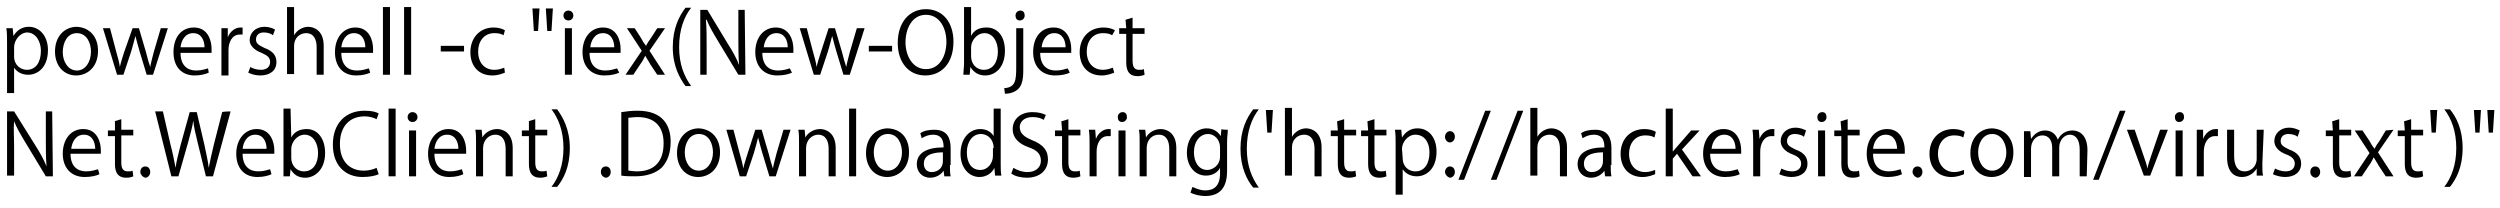 <?xml version="1.0" encoding="utf-8"?>
<!-- Generator: Adobe Illustrator 27.0.0, SVG Export Plug-In . SVG Version: 6.00 Build 0)  -->
<svg version="1.1" id="レイヤー_1" xmlns="http://www.w3.org/2000/svg" xmlns:xlink="http://www.w3.org/1999/xlink" x="0px"
	 y="0px" viewBox="0 0 354.5 29.5" style="enable-background:new 0 0 354.5 29.5;" xml:space="preserve">
<g>
	<path d="M1.9,5.1c0.5-0.8,1.2-1.3,2.2-1.3c1.5,0,2.7,1.3,2.7,3.3c0,2.4-1.4,3.5-2.8,3.5c-0.9,0-1.6-0.4-2-1h0v3.6H1V6.1
		C1,5.3,1,4.6,0.9,4h0.9L1.9,5.1L1.9,5.1z M2,8c0,1.3,1,1.9,1.8,1.9c1.3,0,2-1.1,2-2.7c0-1.3-0.7-2.6-2-2.6C2.7,4.7,2,5.8,2,6.7L2,8
		L2,8z"/>
	<path d="M13.9,7.2c0,2.4-1.6,3.5-3.1,3.5c-1.7,0-3-1.3-3-3.4c0-2.2,1.4-3.5,3.1-3.5C12.7,3.9,13.9,5.2,13.9,7.2z M10.9,4.7
		c-1.4,0-2,1.4-2,2.7c0,1.4,0.8,2.6,2,2.6c1.2,0,2-1.2,2-2.7C12.9,6.1,12.3,4.7,10.9,4.7z"/>
	<path d="M23.8,4l-2.1,6.6h-0.9l-1-3.3c-0.2-0.7-0.4-1.4-0.6-2.2h0c-0.2,0.8-0.4,1.5-0.6,2.2l-1.1,3.3h-0.9L14.6,4h1l0.9,3.4
		c0.2,0.7,0.4,1.4,0.5,2.1h0c0.1-0.6,0.4-1.4,0.6-2.1L18.8,4h0.9l1,3.4c0.2,0.8,0.4,1.5,0.6,2.1h0c0.1-0.6,0.3-1.3,0.5-2.1l1-3.4
		L23.8,4L23.8,4z"/>
	<path d="M29.6,10.3c-0.4,0.2-1.1,0.4-2,0.4c-1.9,0-3-1.3-3-3.3c0-2.1,1.1-3.5,2.9-3.5c2,0,2.5,1.9,2.5,3c0,0.2,0,0.4,0,0.6h-4.4
		c0,1.8,1,2.5,2.2,2.5c0.8,0,1.3-0.2,1.7-0.3L29.6,10.3z M29,6.7c0-0.9-0.4-2-1.6-2c-1.2,0-1.7,1.1-1.8,2H29z"/>
	<path d="M34.4,4.9c-0.1,0-0.2,0-0.4,0c-1.1,0-1.6,1.1-1.6,2.2v3.6h-1V6c0-0.7,0-1.3,0-2h0.9l0,1.3h0c0.3-0.8,1-1.4,1.8-1.4
		c0.1,0,0.2,0,0.3,0L34.4,4.9L34.4,4.9z"/>
	<path d="M38.7,5c-0.2-0.2-0.7-0.4-1.3-0.4c-0.7,0-1.1,0.4-1.1,1c0,0.6,0.4,0.8,1.2,1.2c1.1,0.4,1.7,1,1.7,2c0,1.2-0.9,1.9-2.3,1.9
		c-0.7,0-1.3-0.2-1.7-0.4l0.3-0.8c0.3,0.2,0.9,0.4,1.5,0.4c0.9,0,1.3-0.5,1.3-1.1c0-0.6-0.3-0.9-1.2-1.3c-1.1-0.4-1.7-1.1-1.7-1.8
		c0-1,0.8-1.9,2.1-1.9c0.6,0,1.2,0.2,1.5,0.4L38.7,5z"/>
	<path d="M45.9,10.6h-1V6.7c0-1.1-0.4-2-1.5-2c-0.8,0-1.7,0.6-1.7,1.8v4h-1V1h1V5h0c0.4-0.7,1.2-1.2,2-1.2c0.8,0,2.2,0.5,2.2,2.7
		L45.9,10.6L45.9,10.6z"/>
	<path d="M52.5,10.3c-0.4,0.2-1.1,0.4-2,0.4c-1.9,0-3-1.3-3-3.3c0-2.1,1.2-3.5,2.9-3.5c2,0,2.5,1.9,2.5,3c0,0.2,0,0.4,0,0.6h-4.5
		c0,1.8,1,2.5,2.2,2.5c0.8,0,1.3-0.2,1.7-0.3L52.5,10.3z M51.8,6.7c0-0.9-0.4-2-1.6-2c-1.2,0-1.7,1.1-1.8,2H51.8z"/>
	<path d="M55.3,10.6h-1V1h1V10.6z"/>
	<path d="M58.3,10.6h-1V1h1V10.6z"/>
	<path d="M62.5,6.5h3.3v0.8h-3.3V6.5z"/>
	<path d="M71.6,10.3c-0.3,0.1-0.9,0.4-1.8,0.4c-1.9,0-3.1-1.3-3.1-3.3c0-2,1.3-3.5,3.3-3.5c0.7,0,1.3,0.2,1.6,0.4L71.4,5
		c-0.3-0.2-0.7-0.3-1.3-0.3c-1.5,0-2.3,1.2-2.3,2.6c0,1.6,0.9,2.6,2.3,2.6c0.7,0,1.1-0.2,1.4-0.3L71.6,10.3z"/>
	<path d="M75.5,1.2h1l-0.2,3.2h-0.6L75.5,1.2z M77.4,1.2h1l-0.2,3.2h-0.6L77.4,1.2z"/>
	<path d="M80.6,2.9c-0.4,0-0.7-0.3-0.7-0.7c0-0.4,0.3-0.7,0.7-0.7c0.4,0,0.7,0.3,0.7,0.7C81.3,2.6,81,2.9,80.6,2.9z M81.1,10.6h-1V4
		h1V10.6z"/>
	<path d="M87.8,10.3c-0.4,0.2-1.1,0.4-2.1,0.4c-1.9,0-3.1-1.3-3.1-3.3c0-2.1,1.2-3.5,2.9-3.5c2,0,2.5,1.9,2.5,3c0,0.2,0,0.4,0,0.6
		h-4.4c0,1.8,1,2.5,2.2,2.5c0.8,0,1.3-0.2,1.7-0.3L87.8,10.3z M87.1,6.7c0-0.9-0.4-2-1.6-2c-1.2,0-1.7,1.1-1.8,2H87.1z"/>
	<path d="M94.3,4l-2.2,3.2l2.2,3.4h-1.1l-1-1.5c-0.2-0.4-0.5-0.8-0.7-1.2h0c-0.2,0.4-0.4,0.8-0.7,1.2l-1,1.5h-1.1L91,7.2L88.9,4H90
		l0.9,1.4c0.2,0.4,0.4,0.7,0.7,1.1h0c0.2-0.4,0.4-0.7,0.7-1.1L93.2,4L94.3,4L94.3,4z"/>
	<path d="M97.2,12.2c-0.8-1.1-1.8-2.8-1.8-5.5c0-2.7,0.9-4.4,1.8-5.6H98c-1,1.3-1.7,3.1-1.7,5.6c0,2.4,0.7,4.1,1.7,5.5
		C98,12.2,97.2,12.2,97.2,12.2z"/>
	<path d="M105.7,10.6h-1l-2.9-4.8c-0.6-1-1.2-2-1.6-3l-0.1,0c0.1,1.2,0.1,2.2,0.1,3.8v4h-0.9V1.4h1l2.9,4.8c0.7,1.1,1.2,2,1.6,3l0,0
		c-0.1-1.3-0.1-2.4-0.1-3.8v-4h0.9L105.7,10.6L105.7,10.6z"/>
	<path d="M112.3,10.3c-0.4,0.2-1.1,0.4-2.1,0.4c-1.9,0-3.1-1.3-3.1-3.3c0-2.1,1.2-3.5,2.9-3.5c2,0,2.5,1.9,2.5,3c0,0.2,0,0.4,0,0.6
		h-4.4c0,1.8,1,2.5,2.2,2.5c0.8,0,1.3-0.2,1.7-0.3L112.3,10.3z M111.7,6.7c0-0.9-0.4-2-1.6-2c-1.2,0-1.7,1.1-1.8,2H111.7z"/>
	<path d="M122.6,4l-2.1,6.6h-0.9l-1-3.3c-0.2-0.7-0.4-1.4-0.6-2.2h0c-0.2,0.8-0.4,1.5-0.6,2.2l-1.1,3.3h-0.9L113.4,4h1l0.9,3.4
		c0.2,0.7,0.4,1.4,0.5,2.1h0c0.1-0.6,0.4-1.4,0.6-2.1l1.1-3.4h0.9l1,3.4c0.2,0.8,0.4,1.5,0.6,2.1h0c0.1-0.6,0.3-1.3,0.5-2.1l1-3.4
		L122.6,4L122.6,4z"/>
	<path d="M123.2,6.5h3.3v0.8h-3.3V6.5z"/>
	<path d="M135.2,5.9c0,3.2-1.8,4.8-4,4.8c-2.3,0-3.9-1.8-3.9-4.6c0-3,1.7-4.8,4-4.8C133.7,1.3,135.2,3.2,135.2,5.9z M128.4,6
		c0,1.9,1,3.8,2.9,3.8c1.9,0,2.9-1.8,2.9-3.9c0-1.8-0.9-3.8-2.9-3.8C129.3,2.1,128.4,4.1,128.4,6z"/>
	<path d="M137.7,5.1c0.4-0.8,1.1-1.2,2.2-1.2c1.6,0,2.6,1.3,2.6,3.3c0,2.4-1.4,3.5-2.8,3.5c-0.9,0-1.6-0.4-2.1-1.2h0l-0.1,1.1h-0.9
		c0-0.4,0.1-1.1,0.1-1.6V1h1L137.7,5.1L137.7,5.1z M137.7,8c0,1,0.7,1.9,1.8,1.9c1.3,0,2-1.1,2-2.6c0-1.4-0.7-2.6-1.9-2.6
		c-1.1,0-1.9,1.1-1.9,2V8z"/>
	<path d="M145.1,10c0,1.3-0.2,2.1-0.7,2.6c-0.5,0.5-1.3,0.7-1.9,0.7l-0.1-0.8c1.6-0.1,1.7-1.1,1.7-3V4h1V10z M144.6,2.9
		c-0.4,0-0.6-0.3-0.6-0.7s0.3-0.7,0.7-0.7c0.4,0,0.6,0.3,0.6,0.7C145.3,2.6,145,2.9,144.6,2.9z"/>
	<path d="M151.7,10.3c-0.4,0.2-1.1,0.4-2.1,0.4c-1.9,0-3.1-1.3-3.1-3.3c0-2.1,1.1-3.5,2.9-3.5c2,0,2.5,1.9,2.5,3c0,0.2,0,0.4,0,0.6
		h-4.4c0,1.8,1,2.5,2.2,2.5c0.8,0,1.3-0.2,1.7-0.3L151.7,10.3z M151.1,6.7c0-0.9-0.4-2-1.6-2c-1.2,0-1.7,1.1-1.8,2H151.1z"/>
	<path d="M158,10.3c-0.3,0.1-0.9,0.4-1.8,0.4c-1.9,0-3.1-1.3-3.1-3.3c0-2,1.3-3.5,3.4-3.5c0.7,0,1.3,0.2,1.6,0.4L157.7,5
		c-0.3-0.2-0.7-0.3-1.3-0.3c-1.5,0-2.3,1.2-2.3,2.6c0,1.6,0.9,2.6,2.3,2.6c0.6,0,1.1-0.2,1.4-0.3L158,10.3z"/>
	<path d="M159.6,2.8l1-0.3V4h1.7v0.8h-1.7v3.8c0,0.8,0.2,1.3,0.9,1.3c0.3,0,0.5,0,0.7-0.1l0.1,0.8c-0.2,0.1-0.6,0.2-1,0.2
		c-1.6,0-1.6-1.4-1.6-2.1V4.8h-1V4h1L159.6,2.8L159.6,2.8z"/>
	<path d="M7.5,25h-1l-2.9-4.8c-0.6-1-1.2-2-1.6-3l0,0C1.9,18.3,2,19.3,2,20.9v4H1v-9.1h1l3,4.8c0.7,1.1,1.2,2,1.6,3l0,0
		c-0.1-1.3-0.1-2.4-0.1-3.8v-4h0.9L7.5,25L7.5,25z"/>
	<path d="M14.1,24.7c-0.4,0.2-1.1,0.4-2.1,0.4c-1.9,0-3.1-1.3-3.1-3.3c0-2,1.1-3.5,2.9-3.5c2,0,2.5,1.9,2.5,3c0,0.2,0,0.4,0,0.5H10
		c0,1.8,1,2.5,2.2,2.5c0.8,0,1.3-0.2,1.7-0.3L14.1,24.7z M13.5,21.1c0-0.9-0.4-2-1.6-2c-1.2,0-1.7,1.1-1.8,2
		C10,21.1,13.5,21.1,13.5,21.1z"/>
	<path d="M16.2,17.2l1-0.3v1.5h1.7v0.8h-1.7V23c0,0.8,0.2,1.3,0.9,1.3c0.3,0,0.5,0,0.7-0.1l0.1,0.8c-0.2,0.1-0.5,0.2-1,0.2
		c-1.6,0-1.6-1.4-1.6-2.1v-3.8h-1v-0.8h1V17.2z"/>
	<path d="M19.9,24.4c0-0.5,0.3-0.8,0.7-0.8s0.7,0.3,0.7,0.8c0,0.4-0.3,0.8-0.7,0.8C20.2,25.1,19.9,24.7,19.9,24.4z"/>
	<path d="M32.7,15.8L30.2,25h-1L28,20.1c-0.3-1.2-0.5-2.1-0.6-3h0c-0.1,0.9-0.4,1.8-0.7,3L25.3,25h-1L22,15.8h1.1l1.1,4.8
		c0.3,1.1,0.5,2.2,0.7,3.2h0c0.1-0.9,0.4-2,0.7-3.2l1.3-4.7h1l1.1,4.7c0.2,1.1,0.5,2.2,0.6,3.2h0c0.2-1,0.4-2,0.7-3.2l1.2-4.7
		C31.7,15.8,32.7,15.8,32.7,15.8z"/>
	<path d="M38.5,24.7c-0.4,0.2-1.1,0.4-2,0.4c-1.9,0-3-1.3-3-3.3c0-2,1.2-3.5,2.9-3.5c2,0,2.5,1.9,2.5,3c0,0.2,0,0.4,0,0.5h-4.5
		c0,1.8,1,2.5,2.2,2.5c0.8,0,1.3-0.2,1.7-0.3L38.5,24.7z M37.8,21.1c0-0.9-0.4-2-1.6-2c-1.2,0-1.7,1.1-1.8,2
		C34.4,21.1,37.8,21.1,37.8,21.1z"/>
	<path d="M41.3,19.5c0.4-0.8,1.2-1.2,2.2-1.2c1.5,0,2.6,1.3,2.6,3.4c0,2.4-1.5,3.5-2.8,3.5c-1,0-1.6-0.4-2.1-1.2h0L41.1,25h-0.9
		c0-0.4,0-1.1,0-1.6v-8h1L41.3,19.5C41.3,19.5,41.3,19.5,41.3,19.5z M41.3,22.4c0,1,0.7,1.9,1.8,1.9c1.3,0,2-1.1,2-2.6
		c0-1.4-0.7-2.6-1.9-2.6c-1.1,0-1.9,1.1-1.9,2C41.3,21.1,41.3,22.4,41.3,22.4z"/>
	<path d="M53.7,24.7c-0.4,0.2-1.2,0.4-2.3,0.4c-2.3,0-4.2-1.5-4.2-4.6c0-3,1.8-4.8,4.5-4.8c1.1,0,1.7,0.2,2,0.4l-0.3,0.8
		c-0.4-0.2-1-0.4-1.7-0.4c-2.1,0-3.5,1.4-3.5,3.9c0,2.4,1.3,3.8,3.4,3.8c0.7,0,1.4-0.2,1.8-0.4L53.7,24.7z"/>
	<path d="M56.1,25h-1v-9.6h1V25z"/>
	<path d="M58.5,17.3c-0.4,0-0.7-0.3-0.7-0.7c0-0.4,0.3-0.7,0.7-0.7c0.4,0,0.7,0.3,0.7,0.7C59.2,17,58.9,17.3,58.5,17.3z M59,25h-1
		v-6.5h1V25z"/>
	<path d="M65.7,24.7c-0.4,0.2-1.1,0.4-2,0.4c-1.9,0-3-1.3-3-3.3c0-2,1.2-3.5,2.9-3.5c2,0,2.5,1.9,2.5,3c0,0.2,0,0.4,0,0.5h-4.5
		c0,1.8,1,2.5,2.2,2.5c0.8,0,1.3-0.2,1.7-0.3L65.7,24.7z M65,21.1c0-0.9-0.4-2-1.6-2c-1.2,0-1.7,1.1-1.8,2
		C61.6,21.1,65,21.1,65,21.1z"/>
	<path d="M72.7,25h-1v-3.9c0-1.1-0.4-2-1.5-2c-0.8,0-1.7,0.7-1.7,1.9v4h-1v-4.9c0-0.7,0-1.2-0.1-1.7h0.9l0.1,1.1h0
		c0.3-0.6,1.1-1.2,2.1-1.2c0.8,0,2.2,0.5,2.2,2.7L72.7,25L72.7,25z"/>
	<path d="M74.9,17.2l1-0.3v1.5h1.7v0.8h-1.7V23c0,0.8,0.2,1.3,0.9,1.3c0.3,0,0.5,0,0.7-0.1l0.1,0.8c-0.2,0.1-0.6,0.2-1,0.2
		c-1.6,0-1.6-1.4-1.6-2.1v-3.8h-1v-0.8h1V17.2z"/>
	<path d="M79,15.5c0.8,1.1,1.8,2.8,1.8,5.5c0,2.7-0.9,4.4-1.8,5.5h-0.8c1-1.3,1.7-3.1,1.7-5.5c0-2.4-0.7-4.2-1.7-5.5
		C78.2,15.5,79,15.5,79,15.5z"/>
	<path d="M85.2,24.4c0-0.5,0.3-0.8,0.7-0.8s0.7,0.3,0.7,0.8c0,0.4-0.3,0.8-0.7,0.8C85.4,25.1,85.2,24.7,85.2,24.4z"/>
	<path d="M88.1,15.9c0.7-0.1,1.4-0.2,2.3-0.2c3.7,0,4.7,2.2,4.7,4.4c0,1.5-0.4,2.7-1.2,3.6c-0.8,0.8-2.1,1.3-3.8,1.3
		c-0.8,0-1.4,0-2-0.1V15.9z M89.1,24.2c0.3,0,0.7,0.1,1.2,0.1c2.5,0,3.8-1.4,3.8-4c0-2.4-1.3-3.7-3.7-3.7c-0.6,0-1,0.1-1.3,0.1
		C89.1,16.7,89.1,24.2,89.1,24.2z"/>
	<path d="M102.1,21.6c0,2.4-1.6,3.5-3.1,3.5c-1.7,0-3-1.3-3-3.4c0-2.2,1.4-3.5,3.1-3.5C100.9,18.3,102.1,19.6,102.1,21.6z M99.1,19
		c-1.4,0-2,1.4-2,2.6c0,1.5,0.8,2.6,2,2.6c1.2,0,2-1.2,2-2.6C101.1,20.5,100.6,19,99.1,19z"/>
	<path d="M112.1,18.4L110,25h-0.9l-1-3.3c-0.2-0.7-0.4-1.4-0.6-2.2h0c-0.2,0.8-0.4,1.5-0.6,2.2l-1.1,3.3h-0.9l-1.9-6.6h1l0.9,3.4
		c0.2,0.7,0.4,1.4,0.5,2.1h0c0.1-0.6,0.4-1.4,0.6-2.1l1.1-3.4h0.9l1,3.4c0.2,0.8,0.4,1.5,0.6,2.1h0c0.1-0.6,0.3-1.3,0.5-2.1l1-3.4
		C111.1,18.4,112.1,18.4,112.1,18.4z"/>
	<path d="M118.5,25h-1v-3.9c0-1.1-0.4-2-1.5-2c-0.8,0-1.7,0.7-1.7,1.9v4h-1v-4.9c0-0.7,0-1.2-0.1-1.7h0.9l0.1,1.1h0
		c0.3-0.6,1.1-1.2,2.1-1.2c0.8,0,2.2,0.5,2.2,2.7L118.5,25L118.5,25z"/>
	<path d="M121.4,25h-1v-9.6h1V25z"/>
	<path d="M128.9,21.6c0,2.4-1.6,3.5-3.1,3.5c-1.7,0-3-1.3-3-3.4c0-2.2,1.4-3.5,3.1-3.5C127.8,18.3,128.9,19.6,128.9,21.6z M125.9,19
		c-1.4,0-2,1.4-2,2.6c0,1.5,0.8,2.6,2,2.6c1.2,0,2-1.2,2-2.6C127.9,20.5,127.4,19,125.9,19z"/>
	<path d="M134.7,23.4c0,0.5,0,1.1,0.1,1.6h-0.9l-0.1-0.8h0c-0.3,0.5-1,1-1.9,1c-1.2,0-1.9-0.9-1.9-1.9c0-1.6,1.4-2.4,3.8-2.4
		c0-0.5,0-1.8-1.5-1.8c-0.6,0-1.1,0.2-1.6,0.5l-0.2-0.7c0.5-0.4,1.3-0.5,2-0.5c1.9,0,2.3,1.3,2.3,2.6V23.4z M133.8,21.6
		c-1.2,0-2.8,0.2-2.8,1.6c0,0.8,0.5,1.2,1.1,1.2c1,0,1.6-0.7,1.6-1.5V21.6z"/>
	<path d="M141.9,23.3c0,0.5,0,1.2,0.1,1.6h-0.9l-0.1-1.1h0c-0.3,0.7-1.1,1.3-2.1,1.3c-1.5,0-2.7-1.3-2.7-3.3c0-2.2,1.3-3.5,2.8-3.5
		c1,0,1.6,0.5,1.9,1h0v-3.9h1L141.9,23.3L141.9,23.3z M140.9,21c0-1.3-0.9-2-1.8-2c-1.2,0-2,1.1-2,2.6c0,1.4,0.6,2.5,1.9,2.5
		c1.1,0,1.8-1,1.8-2V21z"/>
	<path d="M148,17c-0.3-0.2-0.8-0.4-1.6-0.4c-1.3,0-1.8,0.8-1.8,1.4c0,0.9,0.6,1.4,1.8,1.9c1.5,0.6,2.2,1.4,2.2,2.7
		c0,1.5-1.1,2.6-3,2.6c-0.8,0-1.7-0.2-2.2-0.6l0.3-0.8c0.5,0.3,1.2,0.6,2,0.6c1.2,0,1.9-0.7,1.9-1.6c0-0.9-0.5-1.5-1.7-1.9
		c-1.4-0.5-2.3-1.3-2.3-2.6c0-1.4,1.1-2.4,2.8-2.4c0.9,0,1.5,0.2,1.9,0.4L148,17z"/>
	<path d="M150.5,17.2l1-0.3v1.5h1.7v0.8h-1.7V23c0,0.8,0.2,1.3,0.9,1.3c0.3,0,0.5,0,0.7-0.1l0.1,0.8c-0.2,0.1-0.6,0.2-1,0.2
		c-1.6,0-1.6-1.4-1.6-2.1v-3.8h-1v-0.8h1L150.5,17.2L150.5,17.2z"/>
	<path d="M157.5,19.3c-0.1,0-0.2,0-0.4,0c-1.1,0-1.6,1.1-1.6,2.2V25h-1v-4.6c0-0.7,0-1.3-0.1-2h0.9l0.1,1.3h0c0.3-0.8,1-1.4,1.8-1.4
		c0.1,0,0.2,0,0.3,0L157.5,19.3L157.5,19.3z"/>
	<path d="M159.1,17.3c-0.4,0-0.6-0.3-0.6-0.7c0-0.4,0.3-0.7,0.7-0.7c0.4,0,0.6,0.3,0.6,0.7C159.8,17,159.5,17.3,159.1,17.3z
		 M159.6,25h-1v-6.5h1V25z"/>
	<path d="M166.8,25h-1v-3.9c0-1.1-0.4-2-1.5-2c-0.9,0-1.7,0.7-1.7,1.9v4h-1v-4.9c0-0.7,0-1.2-0.1-1.7h0.9l0.1,1.1h0
		c0.3-0.6,1.1-1.2,2.1-1.2c0.8,0,2.2,0.5,2.2,2.7L166.8,25L166.8,25z"/>
	<path d="M174.1,18.4c0,0.5-0.1,1-0.1,1.8V24c0,1.1,0,3.8-3.1,3.8c-0.7,0-1.6-0.2-2.1-0.5l0.3-0.8c0.4,0.2,1.1,0.5,1.8,0.5
		c1.2,0,2.1-0.6,2.1-2.4v-0.8h0c-0.3,0.6-1,1.1-2,1.1c-1.6,0-2.7-1.4-2.7-3.2c0-2.3,1.4-3.5,2.8-3.5c1.1,0,1.7,0.6,2,1.1h0l0.1-1
		C173.2,18.4,174.1,18.4,174.1,18.4z M173,20.9c0-1.1-0.8-1.9-1.7-1.9c-1.1,0-2,1-2,2.6c0,1.4,0.7,2.5,1.9,2.5
		c0.7,0,1.8-0.6,1.8-1.9L173,20.9L173,20.9z"/>
	<path d="M177.7,26.6c-0.9-1.1-1.8-2.9-1.8-5.5c0-2.7,0.9-4.4,1.8-5.6h0.8c-1,1.3-1.7,3.1-1.7,5.6c0,2.4,0.7,4.1,1.7,5.5H177.7z"/>
	<path d="M179.5,15.6h1l-0.2,3.2h-0.6L179.5,15.6z"/>
	<path d="M187.4,25h-1v-3.9c0-1.1-0.4-2-1.5-2c-0.8,0-1.7,0.6-1.7,1.8v4h-1v-9.6h1v4.1h0c0.4-0.7,1.2-1.2,2-1.2
		c0.8,0,2.2,0.5,2.2,2.7L187.4,25L187.4,25z"/>
	<path d="M189.6,17.2l1-0.3v1.5h1.7v0.8h-1.7V23c0,0.8,0.2,1.3,0.9,1.3c0.3,0,0.5,0,0.7-0.1l0.1,0.8c-0.2,0.1-0.6,0.2-1,0.2
		c-1.6,0-1.6-1.4-1.6-2.1v-3.8h-1v-0.8h1L189.6,17.2L189.6,17.2z"/>
	<path d="M193.9,17.2l1-0.3v1.5h1.7v0.8h-1.7V23c0,0.8,0.2,1.3,0.9,1.3c0.3,0,0.5,0,0.7-0.1l0.1,0.8c-0.2,0.1-0.6,0.2-1,0.2
		c-1.6,0-1.6-1.4-1.6-2.1v-3.8h-1v-0.8h1L193.9,17.2L193.9,17.2z"/>
	<path d="M198.8,19.5c0.5-0.8,1.2-1.3,2.2-1.3c1.6,0,2.7,1.3,2.7,3.3c0,2.4-1.4,3.5-2.8,3.5c-0.9,0-1.6-0.4-2-1h0v3.6h-1v-7.1
		c0-0.9,0-1.5-0.1-2.1h0.9L198.8,19.5L198.8,19.5z M198.9,22.4c0,1.3,0.9,1.9,1.8,1.9c1.3,0,2-1.1,2-2.7c0-1.4-0.7-2.5-2-2.5
		c-1.1,0-1.9,1.1-1.9,2L198.9,22.4L198.9,22.4z"/>
	<path d="M204.9,19.4c0-0.4,0.3-0.8,0.7-0.8c0.4,0,0.7,0.3,0.7,0.8c0,0.4-0.3,0.8-0.7,0.8C205.2,20.2,204.9,19.8,204.9,19.4z
		 M204.9,24.4c0-0.4,0.3-0.8,0.7-0.8c0.4,0,0.7,0.3,0.7,0.8c0,0.4-0.3,0.8-0.7,0.8C205.2,25.1,204.9,24.7,204.9,24.4z"/>
	<path d="M207.6,25.5h-0.8l3.8-9.8h0.8L207.6,25.5z"/>
	<path d="M212.2,25.5h-0.8l3.8-9.8h0.8L212.2,25.5z"/>
	<path d="M222.2,25h-1v-3.9c0-1.1-0.4-2-1.5-2c-0.8,0-1.7,0.6-1.7,1.8v4h-1v-9.6h1v4.1h0c0.4-0.7,1.2-1.2,2-1.2
		c0.8,0,2.2,0.5,2.2,2.7L222.2,25L222.2,25z"/>
	<path d="M228.4,23.4c0,0.5,0,1.1,0.1,1.6h-0.9l-0.1-0.8h0c-0.3,0.5-1,1-1.9,1c-1.2,0-1.9-0.9-1.9-1.9c0-1.6,1.4-2.4,3.8-2.4
		c0-0.5,0-1.8-1.5-1.8c-0.6,0-1.1,0.2-1.6,0.5l-0.2-0.7c0.5-0.4,1.3-0.5,2-0.5c1.9,0,2.3,1.3,2.3,2.6V23.4z M227.4,21.6
		c-1.2,0-2.8,0.2-2.8,1.6c0,0.8,0.5,1.2,1.1,1.2c1,0,1.6-0.7,1.6-1.5V21.6z"/>
	<path d="M234.7,24.7c-0.3,0.1-0.9,0.4-1.8,0.4c-1.9,0-3.1-1.3-3.1-3.3c0-2,1.3-3.5,3.4-3.5c0.7,0,1.3,0.2,1.6,0.4l-0.2,0.8
		c-0.3-0.2-0.7-0.3-1.3-0.3c-1.5,0-2.3,1.2-2.3,2.6c0,1.6,0.9,2.6,2.3,2.6c0.6,0,1.1-0.2,1.4-0.3L234.7,24.7z"/>
	<path d="M241.2,25H240l-2.2-3.2l-0.6,0.7V25h-1v-9.6h1v6.1h0c0.2-0.2,0.4-0.5,0.6-0.7l2-2.3h1.2l-2.5,2.7L241.2,25z"/>
	<path d="M246.7,24.7c-0.4,0.2-1.1,0.4-2.1,0.4c-1.9,0-3.1-1.3-3.1-3.3c0-2,1.1-3.5,2.9-3.5c2,0,2.5,1.9,2.5,3c0,0.2,0,0.4,0,0.5
		h-4.4c0,1.8,1,2.5,2.2,2.5c0.8,0,1.3-0.2,1.7-0.3L246.7,24.7z M246.1,21.1c0-0.9-0.4-2-1.6-2c-1.2,0-1.7,1.1-1.8,2
		C242.6,21.1,246.1,21.1,246.1,21.1z"/>
	<path d="M251.6,19.3c-0.1,0-0.2,0-0.4,0c-1.1,0-1.6,1.1-1.6,2.2V25h-1v-4.6c0-0.7,0-1.3-0.1-2h0.9l0.1,1.3h0c0.3-0.8,1-1.4,1.8-1.4
		c0.1,0,0.2,0,0.3,0L251.6,19.3L251.6,19.3z"/>
	<path d="M255.8,19.4c-0.2-0.2-0.7-0.4-1.3-0.4c-0.7,0-1.1,0.4-1.1,1c0,0.6,0.4,0.8,1.2,1.2c1.1,0.4,1.7,1,1.7,2
		c0,1.2-0.9,1.9-2.3,1.9c-0.6,0-1.3-0.2-1.7-0.4l0.3-0.8c0.4,0.2,0.9,0.4,1.5,0.4c0.9,0,1.3-0.5,1.3-1.1c0-0.6-0.4-1-1.2-1.3
		c-1.1-0.4-1.7-1.1-1.7-1.9c0-1,0.8-1.9,2.1-1.9c0.6,0,1.1,0.2,1.5,0.4L255.8,19.4z"/>
	<path d="M258.3,17.3c-0.4,0-0.6-0.3-0.6-0.7c0-0.4,0.3-0.7,0.7-0.7c0.4,0,0.6,0.3,0.6,0.7C259,17,258.7,17.3,258.3,17.3z M258.8,25
		h-1v-6.5h1V25z"/>
	<path d="M261,17.2l1-0.3v1.5h1.7v0.8H262V23c0,0.8,0.2,1.3,0.9,1.3c0.3,0,0.5,0,0.7-0.1l0.1,0.8c-0.2,0.1-0.5,0.2-1,0.2
		c-1.6,0-1.6-1.4-1.6-2.1v-3.8h-1v-0.8h1L261,17.2L261,17.2z"/>
	<path d="M269.7,24.7c-0.4,0.2-1.1,0.4-2,0.4c-1.9,0-3-1.3-3-3.3c0-2,1.1-3.5,2.9-3.5c2,0,2.5,1.9,2.5,3c0,0.2,0,0.4,0,0.5h-4.5
		c0,1.8,1,2.5,2.2,2.5c0.8,0,1.3-0.2,1.7-0.3L269.7,24.7z M269,21.1c0-0.9-0.4-2-1.6-2c-1.2,0-1.7,1.1-1.8,2
		C265.6,21.1,269,21.1,269,21.1z"/>
	<path d="M271.2,24.4c0-0.5,0.3-0.8,0.7-0.8s0.7,0.3,0.7,0.8c0,0.4-0.3,0.8-0.7,0.8C271.5,25.1,271.2,24.7,271.2,24.4z"/>
	<path d="M278.5,24.7c-0.3,0.1-0.9,0.4-1.8,0.4c-1.9,0-3.1-1.3-3.1-3.3c0-2,1.3-3.5,3.4-3.5c0.7,0,1.3,0.2,1.6,0.4l-0.2,0.8
		c-0.3-0.2-0.7-0.3-1.3-0.3c-1.5,0-2.3,1.2-2.3,2.6c0,1.6,1,2.6,2.3,2.6c0.6,0,1.1-0.2,1.4-0.3L278.5,24.7z"/>
	<path d="M285.5,21.6c0,2.4-1.6,3.5-3.1,3.5c-1.7,0-3-1.3-3-3.4c0-2.2,1.4-3.5,3.1-3.5C284.3,18.3,285.5,19.6,285.5,21.6z M282.5,19
		c-1.4,0-2,1.4-2,2.6c0,1.5,0.8,2.6,2,2.6c1.2,0,2-1.2,2-2.6C284.5,20.5,283.9,19,282.5,19z"/>
	<path d="M295.9,25h-1v-3.8c0-1.3-0.5-2.1-1.4-2.1c-0.8,0-1.5,0.8-1.5,1.8v4.1h-1v-4c0-1-0.4-1.8-1.4-1.8c-0.9,0-1.6,0.8-1.6,1.9v4
		h-1v-4.8c0-0.7,0-1.1,0-1.7h0.9l0.1,1.1h0c0.4-0.6,1-1.2,2-1.2c0.9,0,1.5,0.5,1.8,1.3h0c0.4-0.8,1.1-1.3,2.1-1.3
		c0.8,0,2.1,0.5,2.1,2.8L295.9,25L295.9,25z"/>
	<path d="M297.6,25.5h-0.8l3.8-9.8h0.8L297.6,25.5z"/>
	<path d="M307.4,18.4l-2.5,6.5H304l-2.4-6.5h1.1l1.3,3.8c0.2,0.6,0.4,1.1,0.5,1.7h0c0.1-0.5,0.3-1.1,0.5-1.7l1.3-3.8
		C306.4,18.4,307.4,18.4,307.4,18.4z"/>
	<path d="M309,17.3c-0.4,0-0.6-0.3-0.6-0.7c0-0.4,0.3-0.7,0.7-0.7c0.4,0,0.6,0.3,0.6,0.7C309.7,17,309.4,17.3,309,17.3z M309.5,25
		h-1v-6.5h1V25z"/>
	<path d="M314.5,19.3c-0.1,0-0.2,0-0.4,0c-1.1,0-1.6,1.1-1.6,2.2V25h-1v-4.6c0-0.7,0-1.3,0-2h0.9l0,1.3h0c0.3-0.8,1-1.4,1.8-1.4
		c0.1,0,0.2,0,0.3,0L314.5,19.3L314.5,19.3z"/>
	<path d="M320.8,23.2c0,0.7,0,1.2,0.1,1.7H320l0-1h0c-0.3,0.5-1,1.2-2.1,1.2c-1,0-2.1-0.6-2.1-2.8v-3.9h1v3.7c0,1.3,0.4,2.2,1.5,2.2
		c0.8,0,1.7-0.6,1.7-1.8v-4.1h1L320.8,23.2L320.8,23.2z"/>
	<path d="M325.8,19.4c-0.2-0.2-0.7-0.4-1.3-0.4c-0.7,0-1.1,0.4-1.1,1c0,0.6,0.4,0.8,1.2,1.2c1.1,0.4,1.7,1,1.7,2
		c0,1.2-0.9,1.9-2.3,1.9c-0.6,0-1.3-0.2-1.7-0.4l0.3-0.8c0.4,0.2,0.9,0.4,1.5,0.4c0.9,0,1.3-0.5,1.3-1.1c0-0.6-0.4-1-1.2-1.3
		c-1.1-0.4-1.7-1.1-1.7-1.9c0-1,0.8-1.9,2.1-1.9c0.6,0,1.1,0.2,1.5,0.4L325.8,19.4z"/>
	<path d="M327.6,24.4c0-0.5,0.3-0.8,0.7-0.8s0.7,0.3,0.7,0.8c0,0.4-0.3,0.8-0.7,0.8C327.8,25.1,327.6,24.7,327.6,24.4z"/>
	<path d="M330.7,17.2l1-0.3v1.5h1.7v0.8h-1.7V23c0,0.8,0.2,1.3,0.9,1.3c0.3,0,0.5,0,0.7-0.1l0.1,0.8c-0.2,0.1-0.5,0.2-1,0.2
		c-1.6,0-1.6-1.4-1.6-2.1v-3.8h-1v-0.8h1L330.7,17.2L330.7,17.2z"/>
	<path d="M339.4,18.4l-2.2,3.2l2.2,3.4h-1.1l-1-1.5c-0.2-0.4-0.5-0.8-0.7-1.2h0c-0.2,0.4-0.4,0.8-0.7,1.2l-1,1.5h-1.1l2.2-3.3
		l-2.1-3.2h1.1l1,1.5c0.2,0.4,0.4,0.7,0.7,1.1h0c0.2-0.4,0.4-0.7,0.7-1.1l0.9-1.5L339.4,18.4L339.4,18.4z"/>
	<path d="M340.9,17.2l1-0.3v1.5h1.7v0.8h-1.7V23c0,0.8,0.2,1.3,0.9,1.3c0.3,0,0.5,0,0.7-0.1l0.1,0.8c-0.2,0.1-0.5,0.2-1,0.2
		c-1.6,0-1.6-1.4-1.6-2.1v-3.8h-1v-0.8h1L340.9,17.2L340.9,17.2z"/>
	<path d="M344.6,15.6h1l-0.2,3.2h-0.6L344.6,15.6z"/>
	<path d="M347.4,15.5c0.9,1.1,1.8,2.8,1.8,5.5c0,2.7-0.9,4.4-1.8,5.5h-0.8c1-1.3,1.7-3.1,1.7-5.5c0-2.4-0.7-4.2-1.7-5.5
		C346.6,15.5,347.4,15.5,347.4,15.5z"/>
	<path d="M350.8,15.6h1l-0.2,3.2H351L350.8,15.6z M352.7,15.6h1l-0.2,3.2h-0.6L352.7,15.6z"/>
</g>
</svg>
